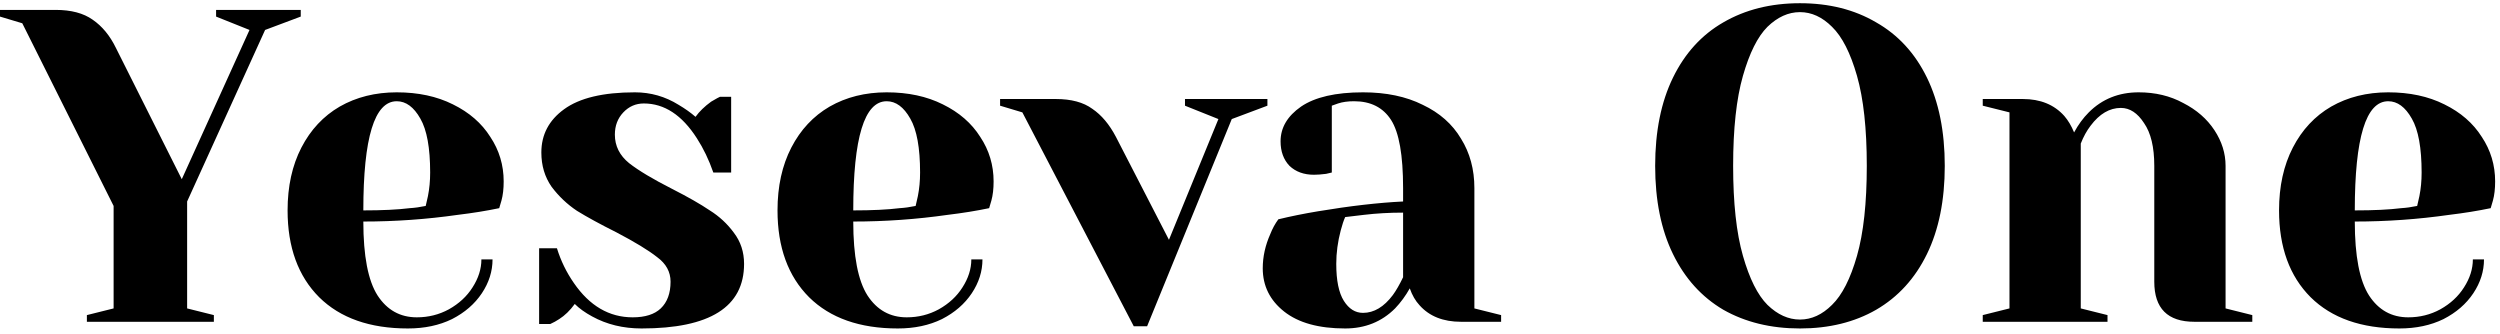 <?xml version="1.0" encoding="UTF-8"?> <svg xmlns="http://www.w3.org/2000/svg" width="202" height="27" viewBox="0 0 202 27" fill="none"><path d="M7.02 25.46L9.18 24.92V16.64L1.8 1.88L0 1.34V0.8H4.5C5.748 0.8 6.744 1.064 7.488 1.592C8.256 2.12 8.88 2.876 9.36 3.86L14.688 14.48L20.16 2.42L17.46 1.34V0.8H24.3V1.34L21.42 2.42L15.12 16.28V24.92L17.28 25.46V26H7.02V25.46ZM32.957 26.54C29.885 26.54 27.497 25.7 25.793 24.02C24.089 22.316 23.237 19.976 23.237 17C23.237 15.056 23.609 13.364 24.353 11.924C25.097 10.484 26.129 9.38 27.449 8.612C28.793 7.844 30.329 7.46 32.057 7.46C33.785 7.46 35.297 7.784 36.593 8.432C37.913 9.08 38.921 9.956 39.617 11.06C40.337 12.14 40.697 13.34 40.697 14.66C40.697 15.26 40.637 15.776 40.517 16.208L40.337 16.82C39.305 17.036 38.189 17.216 36.989 17.36C34.469 17.72 31.925 17.9 29.357 17.9C29.357 20.684 29.741 22.676 30.509 23.876C31.277 25.052 32.333 25.64 33.677 25.64C34.613 25.64 35.477 25.424 36.269 24.992C37.085 24.536 37.721 23.948 38.177 23.228C38.657 22.484 38.897 21.728 38.897 20.96H39.797C39.797 21.92 39.509 22.832 38.933 23.696C38.357 24.56 37.553 25.256 36.521 25.784C35.489 26.288 34.301 26.54 32.957 26.54ZM29.357 17C30.893 17 32.141 16.94 33.101 16.82C33.509 16.796 33.941 16.736 34.397 16.64C34.421 16.52 34.481 16.256 34.577 15.848C34.697 15.248 34.757 14.612 34.757 13.94C34.757 11.948 34.493 10.496 33.965 9.584C33.437 8.648 32.801 8.18 32.057 8.18C30.257 8.18 29.357 11.12 29.357 17ZM51.841 26.54C50.353 26.54 49.021 26.216 47.845 25.568C47.269 25.256 46.801 24.92 46.441 24.56C46.057 25.088 45.637 25.496 45.181 25.784C44.965 25.928 44.725 26.06 44.461 26.18H43.561V20.06H45.001C45.313 21.068 45.769 22.004 46.369 22.868C47.641 24.716 49.225 25.64 51.121 25.64C52.129 25.64 52.885 25.4 53.389 24.92C53.917 24.416 54.181 23.696 54.181 22.76C54.181 21.968 53.821 21.308 53.101 20.78C52.405 20.228 51.301 19.556 49.789 18.764C48.493 18.116 47.437 17.54 46.621 17.036C45.829 16.508 45.145 15.86 44.569 15.092C44.017 14.3 43.741 13.376 43.741 12.32C43.741 10.88 44.353 9.716 45.577 8.828C46.825 7.916 48.733 7.46 51.301 7.46C52.573 7.46 53.749 7.796 54.829 8.468C55.357 8.78 55.813 9.104 56.197 9.44C56.509 9.008 56.929 8.6 57.457 8.216C57.865 7.976 58.105 7.844 58.177 7.82H59.077V13.94H57.637C57.277 12.908 56.833 11.984 56.305 11.168C55.105 9.296 53.677 8.36 52.021 8.36C51.373 8.36 50.821 8.6 50.365 9.08C49.909 9.56 49.681 10.16 49.681 10.88C49.681 11.792 50.065 12.56 50.833 13.184C51.601 13.784 52.765 14.48 54.325 15.272C55.597 15.92 56.605 16.496 57.349 17C58.117 17.48 58.765 18.08 59.293 18.8C59.845 19.52 60.121 20.36 60.121 21.32C60.121 24.8 57.361 26.54 51.841 26.54ZM72.543 26.54C69.471 26.54 67.083 25.7 65.379 24.02C63.675 22.316 62.823 19.976 62.823 17C62.823 15.056 63.195 13.364 63.939 11.924C64.683 10.484 65.715 9.38 67.035 8.612C68.379 7.844 69.915 7.46 71.643 7.46C73.371 7.46 74.883 7.784 76.179 8.432C77.499 9.08 78.507 9.956 79.203 11.06C79.923 12.14 80.283 13.34 80.283 14.66C80.283 15.26 80.223 15.776 80.103 16.208L79.923 16.82C78.891 17.036 77.775 17.216 76.575 17.36C74.055 17.72 71.511 17.9 68.943 17.9C68.943 20.684 69.327 22.676 70.095 23.876C70.863 25.052 71.919 25.64 73.263 25.64C74.199 25.64 75.063 25.424 75.855 24.992C76.671 24.536 77.307 23.948 77.763 23.228C78.243 22.484 78.483 21.728 78.483 20.96H79.383C79.383 21.92 79.095 22.832 78.519 23.696C77.943 24.56 77.139 25.256 76.107 25.784C75.075 26.288 73.887 26.54 72.543 26.54ZM68.943 17C70.479 17 71.727 16.94 72.687 16.82C73.095 16.796 73.527 16.736 73.983 16.64C74.007 16.52 74.067 16.256 74.163 15.848C74.283 15.248 74.343 14.612 74.343 13.94C74.343 11.948 74.079 10.496 73.551 9.584C73.023 8.648 72.387 8.18 71.643 8.18C69.843 8.18 68.943 11.12 68.943 17ZM82.607 9.08L80.807 8.54V8H85.307C86.555 8 87.539 8.264 88.259 8.792C89.003 9.296 89.639 10.052 90.167 11.06L94.451 19.376L98.447 9.62L95.747 8.54V8H102.407V8.54L99.527 9.62L92.687 26.36H91.607L82.607 9.08ZM108.69 26.54C106.554 26.54 104.91 26.084 103.758 25.172C102.606 24.26 102.03 23.096 102.03 21.68C102.03 20.744 102.234 19.82 102.642 18.908C102.81 18.476 103.026 18.08 103.29 17.72C104.274 17.48 105.342 17.264 106.494 17.072C109.086 16.64 111.378 16.376 113.37 16.28V15.2C113.37 12.536 113.046 10.7 112.398 9.692C111.75 8.684 110.754 8.18 109.41 8.18C108.906 8.18 108.474 8.24 108.114 8.36L107.61 8.54V13.94L107.142 14.048C106.758 14.096 106.434 14.12 106.17 14.12C105.354 14.12 104.694 13.88 104.19 13.4C103.71 12.896 103.47 12.236 103.47 11.42C103.47 10.316 104.022 9.38 105.126 8.612C106.254 7.844 107.922 7.46 110.13 7.46C112.002 7.46 113.61 7.796 114.954 8.468C116.322 9.116 117.354 10.028 118.05 11.204C118.77 12.356 119.13 13.688 119.13 15.2V24.92L121.29 25.46V26H118.05C116.61 26 115.494 25.556 114.702 24.668C114.366 24.308 114.102 23.852 113.91 23.3C113.574 23.9 113.178 24.44 112.722 24.92C111.642 26 110.298 26.54 108.69 26.54ZM110.13 25.28C111.018 25.28 111.822 24.8 112.542 23.84C112.806 23.48 113.082 23 113.37 22.4V17.18C112.266 17.18 111.21 17.24 110.202 17.36C109.458 17.456 108.954 17.516 108.69 17.54C108.57 17.804 108.45 18.164 108.33 18.62C108.09 19.532 107.97 20.432 107.97 21.32C107.97 22.664 108.174 23.66 108.582 24.308C108.99 24.956 109.506 25.28 110.13 25.28ZM145.437 26.54C143.085 26.54 141.021 26.036 139.245 25.028C137.493 23.996 136.137 22.496 135.177 20.528C134.217 18.56 133.737 16.184 133.737 13.4C133.737 10.616 134.217 8.24 135.177 6.272C136.137 4.304 137.493 2.816 139.245 1.808C141.021 0.776 143.085 0.26 145.437 0.26C147.789 0.26 149.841 0.776 151.593 1.808C153.369 2.816 154.737 4.304 155.697 6.272C156.657 8.24 157.137 10.616 157.137 13.4C157.137 16.184 156.657 18.56 155.697 20.528C154.737 22.496 153.369 23.996 151.593 25.028C149.841 26.036 147.789 26.54 145.437 26.54ZM145.437 25.82C146.373 25.82 147.237 25.424 148.029 24.632C148.845 23.84 149.517 22.52 150.045 20.672C150.573 18.824 150.837 16.4 150.837 13.4C150.837 10.4 150.573 7.976 150.045 6.128C149.517 4.28 148.845 2.96 148.029 2.168C147.237 1.376 146.373 0.98 145.437 0.98C144.501 0.98 143.625 1.376 142.809 2.168C142.017 2.96 141.357 4.28 140.829 6.128C140.301 7.976 140.037 10.4 140.037 13.4C140.037 16.4 140.301 18.824 140.829 20.672C141.357 22.52 142.017 23.84 142.809 24.632C143.625 25.424 144.501 25.82 145.437 25.82ZM160.206 25.46L162.366 24.92V9.08L160.206 8.54V8H163.446C164.862 8 165.978 8.456 166.794 9.368C167.106 9.728 167.37 10.172 167.586 10.7C167.922 10.076 168.318 9.536 168.774 9.08C169.854 8 171.198 7.46 172.806 7.46C174.15 7.46 175.35 7.748 176.406 8.324C177.486 8.876 178.326 9.608 178.926 10.52C179.526 11.432 179.826 12.392 179.826 13.4V24.92L181.986 25.46V26H177.306C175.146 26 174.066 24.92 174.066 22.76V13.4C174.066 11.888 173.79 10.736 173.238 9.944C172.71 9.128 172.086 8.72 171.366 8.72C170.454 8.72 169.638 9.2 168.918 10.16C168.606 10.568 168.342 11.048 168.126 11.6V24.92L170.286 25.46V26H160.206V25.46ZM193.867 26.54C190.795 26.54 188.407 25.7 186.703 24.02C184.999 22.316 184.147 19.976 184.147 17C184.147 15.056 184.519 13.364 185.263 11.924C186.007 10.484 187.039 9.38 188.359 8.612C189.703 7.844 191.239 7.46 192.967 7.46C194.695 7.46 196.207 7.784 197.503 8.432C198.823 9.08 199.831 9.956 200.527 11.06C201.247 12.14 201.607 13.34 201.607 14.66C201.607 15.26 201.547 15.776 201.427 16.208L201.247 16.82C200.215 17.036 199.099 17.216 197.899 17.36C195.379 17.72 192.835 17.9 190.267 17.9C190.267 20.684 190.651 22.676 191.419 23.876C192.187 25.052 193.243 25.64 194.587 25.64C195.523 25.64 196.387 25.424 197.179 24.992C197.995 24.536 198.631 23.948 199.087 23.228C199.567 22.484 199.807 21.728 199.807 20.96H200.707C200.707 21.92 200.419 22.832 199.843 23.696C199.267 24.56 198.463 25.256 197.431 25.784C196.399 26.288 195.211 26.54 193.867 26.54ZM190.267 17C191.803 17 193.051 16.94 194.011 16.82C194.419 16.796 194.851 16.736 195.307 16.64C195.331 16.52 195.391 16.256 195.487 15.848C195.607 15.248 195.667 14.612 195.667 13.94C195.667 11.948 195.403 10.496 194.875 9.584C194.347 8.648 193.711 8.18 192.967 8.18C191.167 8.18 190.267 11.12 190.267 17Z" fill="black"></path></svg> 